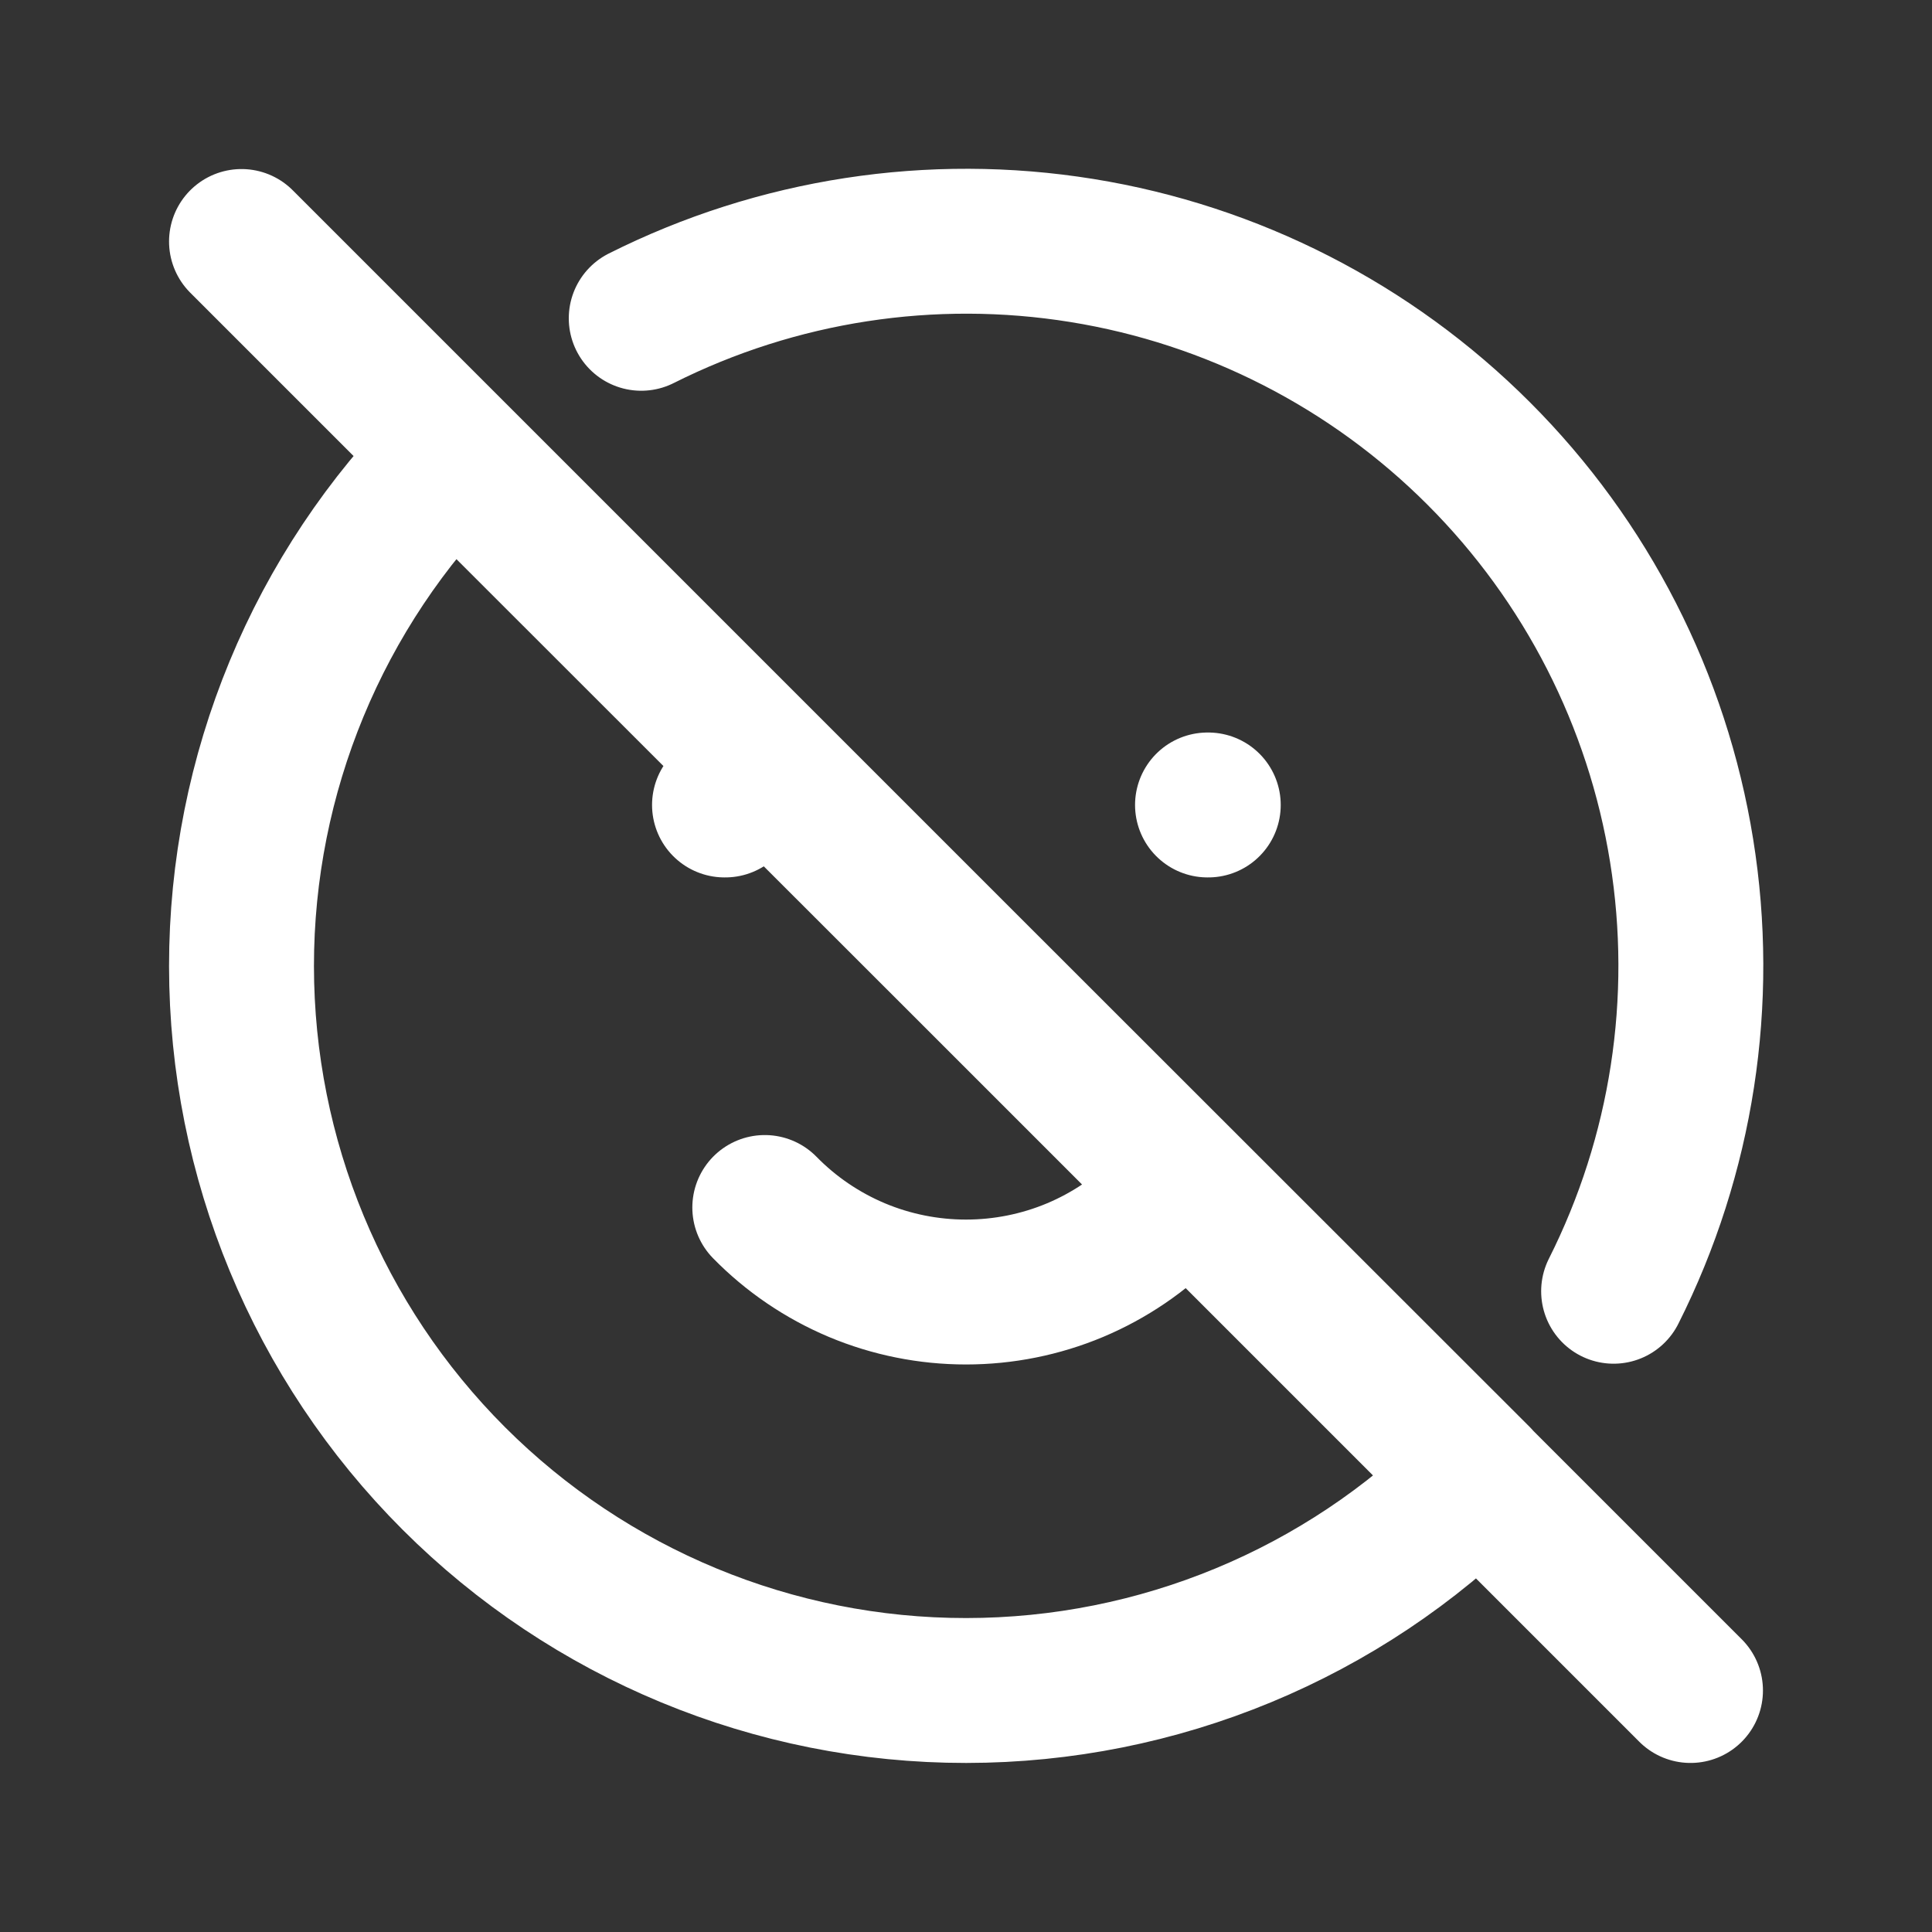 <?xml version="1.0" encoding="UTF-8"?> <svg xmlns="http://www.w3.org/2000/svg" width="20" height="20" viewBox="0 0 20 20" fill="none"><rect x="0" y="0" width="20" height="20" fill="#333333" stroke="none"/><path d="M16.704 13.367C17.413 11.958 17.659 10.362 17.408 8.805C17.158 7.249 16.423 5.81 15.308 4.695C14.194 3.58 12.756 2.844 11.199 2.593C9.643 2.342 8.047 2.587 6.638 3.295M7.5 8.333H7.508M12.5 8.333H12.508M7.917 12.5C8.188 12.777 8.512 12.997 8.87 13.148C9.228 13.298 9.612 13.375 10 13.375C10.388 13.375 10.772 13.298 11.13 13.148C11.488 12.997 11.812 12.777 12.083 12.5M2.5 2.5L17.5 17.5M4.695 4.698C3.289 6.105 2.499 8.013 2.5 10.002C2.501 11.992 3.291 13.899 4.698 15.305C6.105 16.711 8.013 17.501 10.002 17.5C11.992 17.499 13.899 16.709 15.305 15.302L4.695 4.698Z" stroke="white" stroke-width="1.5" stroke-linecap="round" stroke-linejoin="round"></path></svg> 
